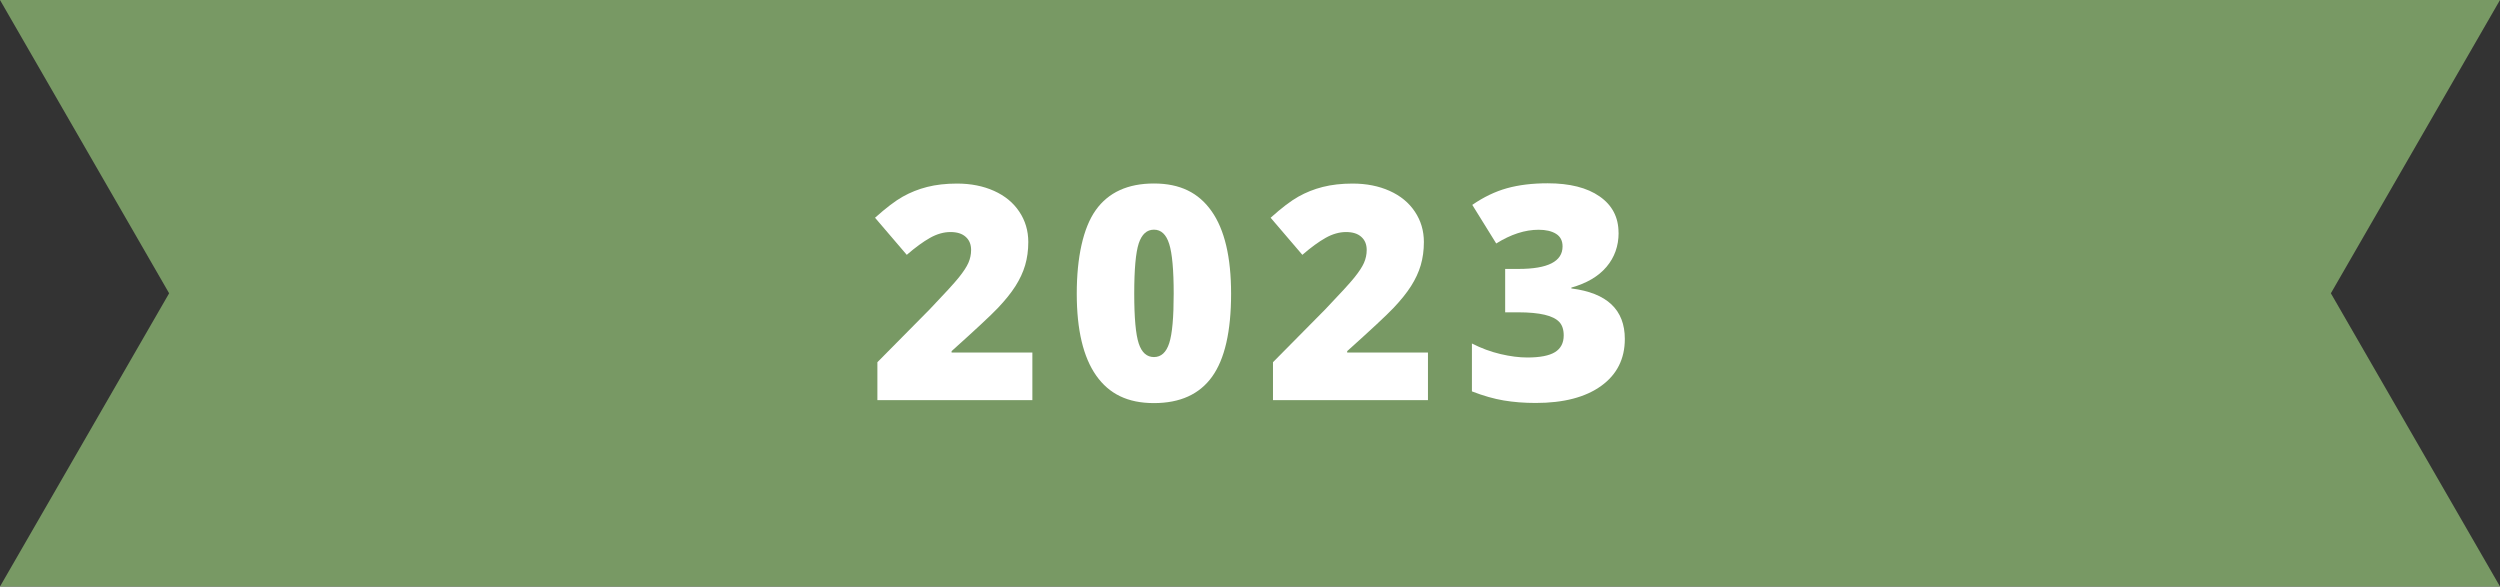 <?xml version="1.0" encoding="UTF-8"?> <svg xmlns="http://www.w3.org/2000/svg" id="b" width="349.73" height="82.05" viewBox="0 0 349.73 82.05"><rect x="0" y="0" width="349.73" height="82.05" fill="#333333" stroke="none"/><g id="c"><polygon points="349.73 82.05 0 82.05 23.66 41.03 0 0 349.73 0 326.07 41.03 349.73 82.05" fill="#789964"></polygon><path d="M144.43,55.98h-21.69v-5.31l7.3-7.38c2.08-2.18,3.45-3.67,4.09-4.47s1.09-1.48,1.34-2.05c.25-.57.38-1.17.38-1.8,0-.78-.25-1.39-.76-1.84-.5-.45-1.21-.67-2.13-.67s-1.89.27-2.85.81c-.96.54-2.05,1.33-3.26,2.38l-4.44-5.19c1.54-1.38,2.83-2.36,3.88-2.95,1.05-.59,2.19-1.05,3.42-1.36,1.23-.31,2.62-.47,4.16-.47,1.94,0,3.66.34,5.18,1.02,1.52.68,2.7,1.65,3.54,2.91.84,1.26,1.26,2.67,1.26,4.24,0,1.17-.15,2.26-.44,3.25s-.75,1.97-1.36,2.93c-.61.96-1.43,1.97-2.44,3.04-1.01,1.06-3.18,3.08-6.49,6.05v.2h11.3v6.66Z" fill="#fff"></path><path d="M172.22,41.08c0,5.29-.89,9.16-2.66,11.62-1.77,2.46-4.48,3.69-8.14,3.69s-6.26-1.28-8.07-3.85c-1.81-2.57-2.72-6.39-2.72-11.46s.89-9.21,2.66-11.69c1.77-2.48,4.48-3.72,8.14-3.72s6.24,1.29,8.06,3.87c1.82,2.58,2.73,6.43,2.73,11.54ZM158.67,41.08c0,3.38.21,5.7.63,6.97.42,1.27,1.13,1.9,2.13,1.9s1.72-.65,2.14-1.96c.42-1.31.62-3.61.62-6.91s-.21-5.63-.63-6.96-1.13-1.99-2.13-1.99-1.7.64-2.13,1.92c-.42,1.28-.63,3.63-.63,7.03Z" fill="#fff"></path><path d="M199.77,55.98h-21.69v-5.31l7.3-7.38c2.08-2.18,3.45-3.67,4.09-4.47s1.09-1.48,1.34-2.05c.25-.57.38-1.17.38-1.8,0-.78-.25-1.39-.76-1.84-.5-.45-1.21-.67-2.13-.67s-1.89.27-2.85.81c-.96.54-2.05,1.33-3.26,2.38l-4.44-5.19c1.54-1.38,2.83-2.36,3.88-2.95,1.05-.59,2.19-1.05,3.42-1.36,1.23-.31,2.62-.47,4.16-.47,1.94,0,3.66.34,5.18,1.02,1.52.68,2.7,1.65,3.54,2.91.84,1.26,1.26,2.67,1.26,4.24,0,1.17-.15,2.26-.44,3.25s-.75,1.97-1.36,2.93c-.61.96-1.43,1.97-2.44,3.04-1.01,1.06-3.18,3.08-6.49,6.05v.2h11.3v6.66Z" fill="#fff"></path><path d="M226.43,32.57c0,1.85-.57,3.44-1.7,4.77s-2.77,2.29-4.91,2.89v.12c4.99.63,7.48,2.98,7.48,7.07,0,2.78-1.1,4.97-3.3,6.56-2.2,1.59-5.26,2.39-9.17,2.39-1.61,0-3.1-.12-4.47-.35s-2.85-.65-4.45-1.27v-6.7c1.31.67,2.64,1.16,4,1.48s2.61.48,3.75.48c1.77,0,3.06-.25,3.87-.75.81-.5,1.22-1.28,1.22-2.34,0-.82-.21-1.45-.63-1.89s-1.1-.78-2.04-1c-.94-.22-2.17-.34-3.68-.34h-1.84v-6.07h1.88c4.1,0,6.15-1.05,6.15-3.15,0-.79-.3-1.38-.91-1.76-.61-.38-1.42-.57-2.44-.57-1.91,0-3.88.64-5.93,1.92l-3.35-5.4c1.58-1.09,3.2-1.87,4.85-2.33,1.66-.46,3.55-.69,5.69-.69,3.09,0,5.52.61,7.28,1.84s2.64,2.92,2.64,5.07Z" fill="#fff"></path></g></svg> 